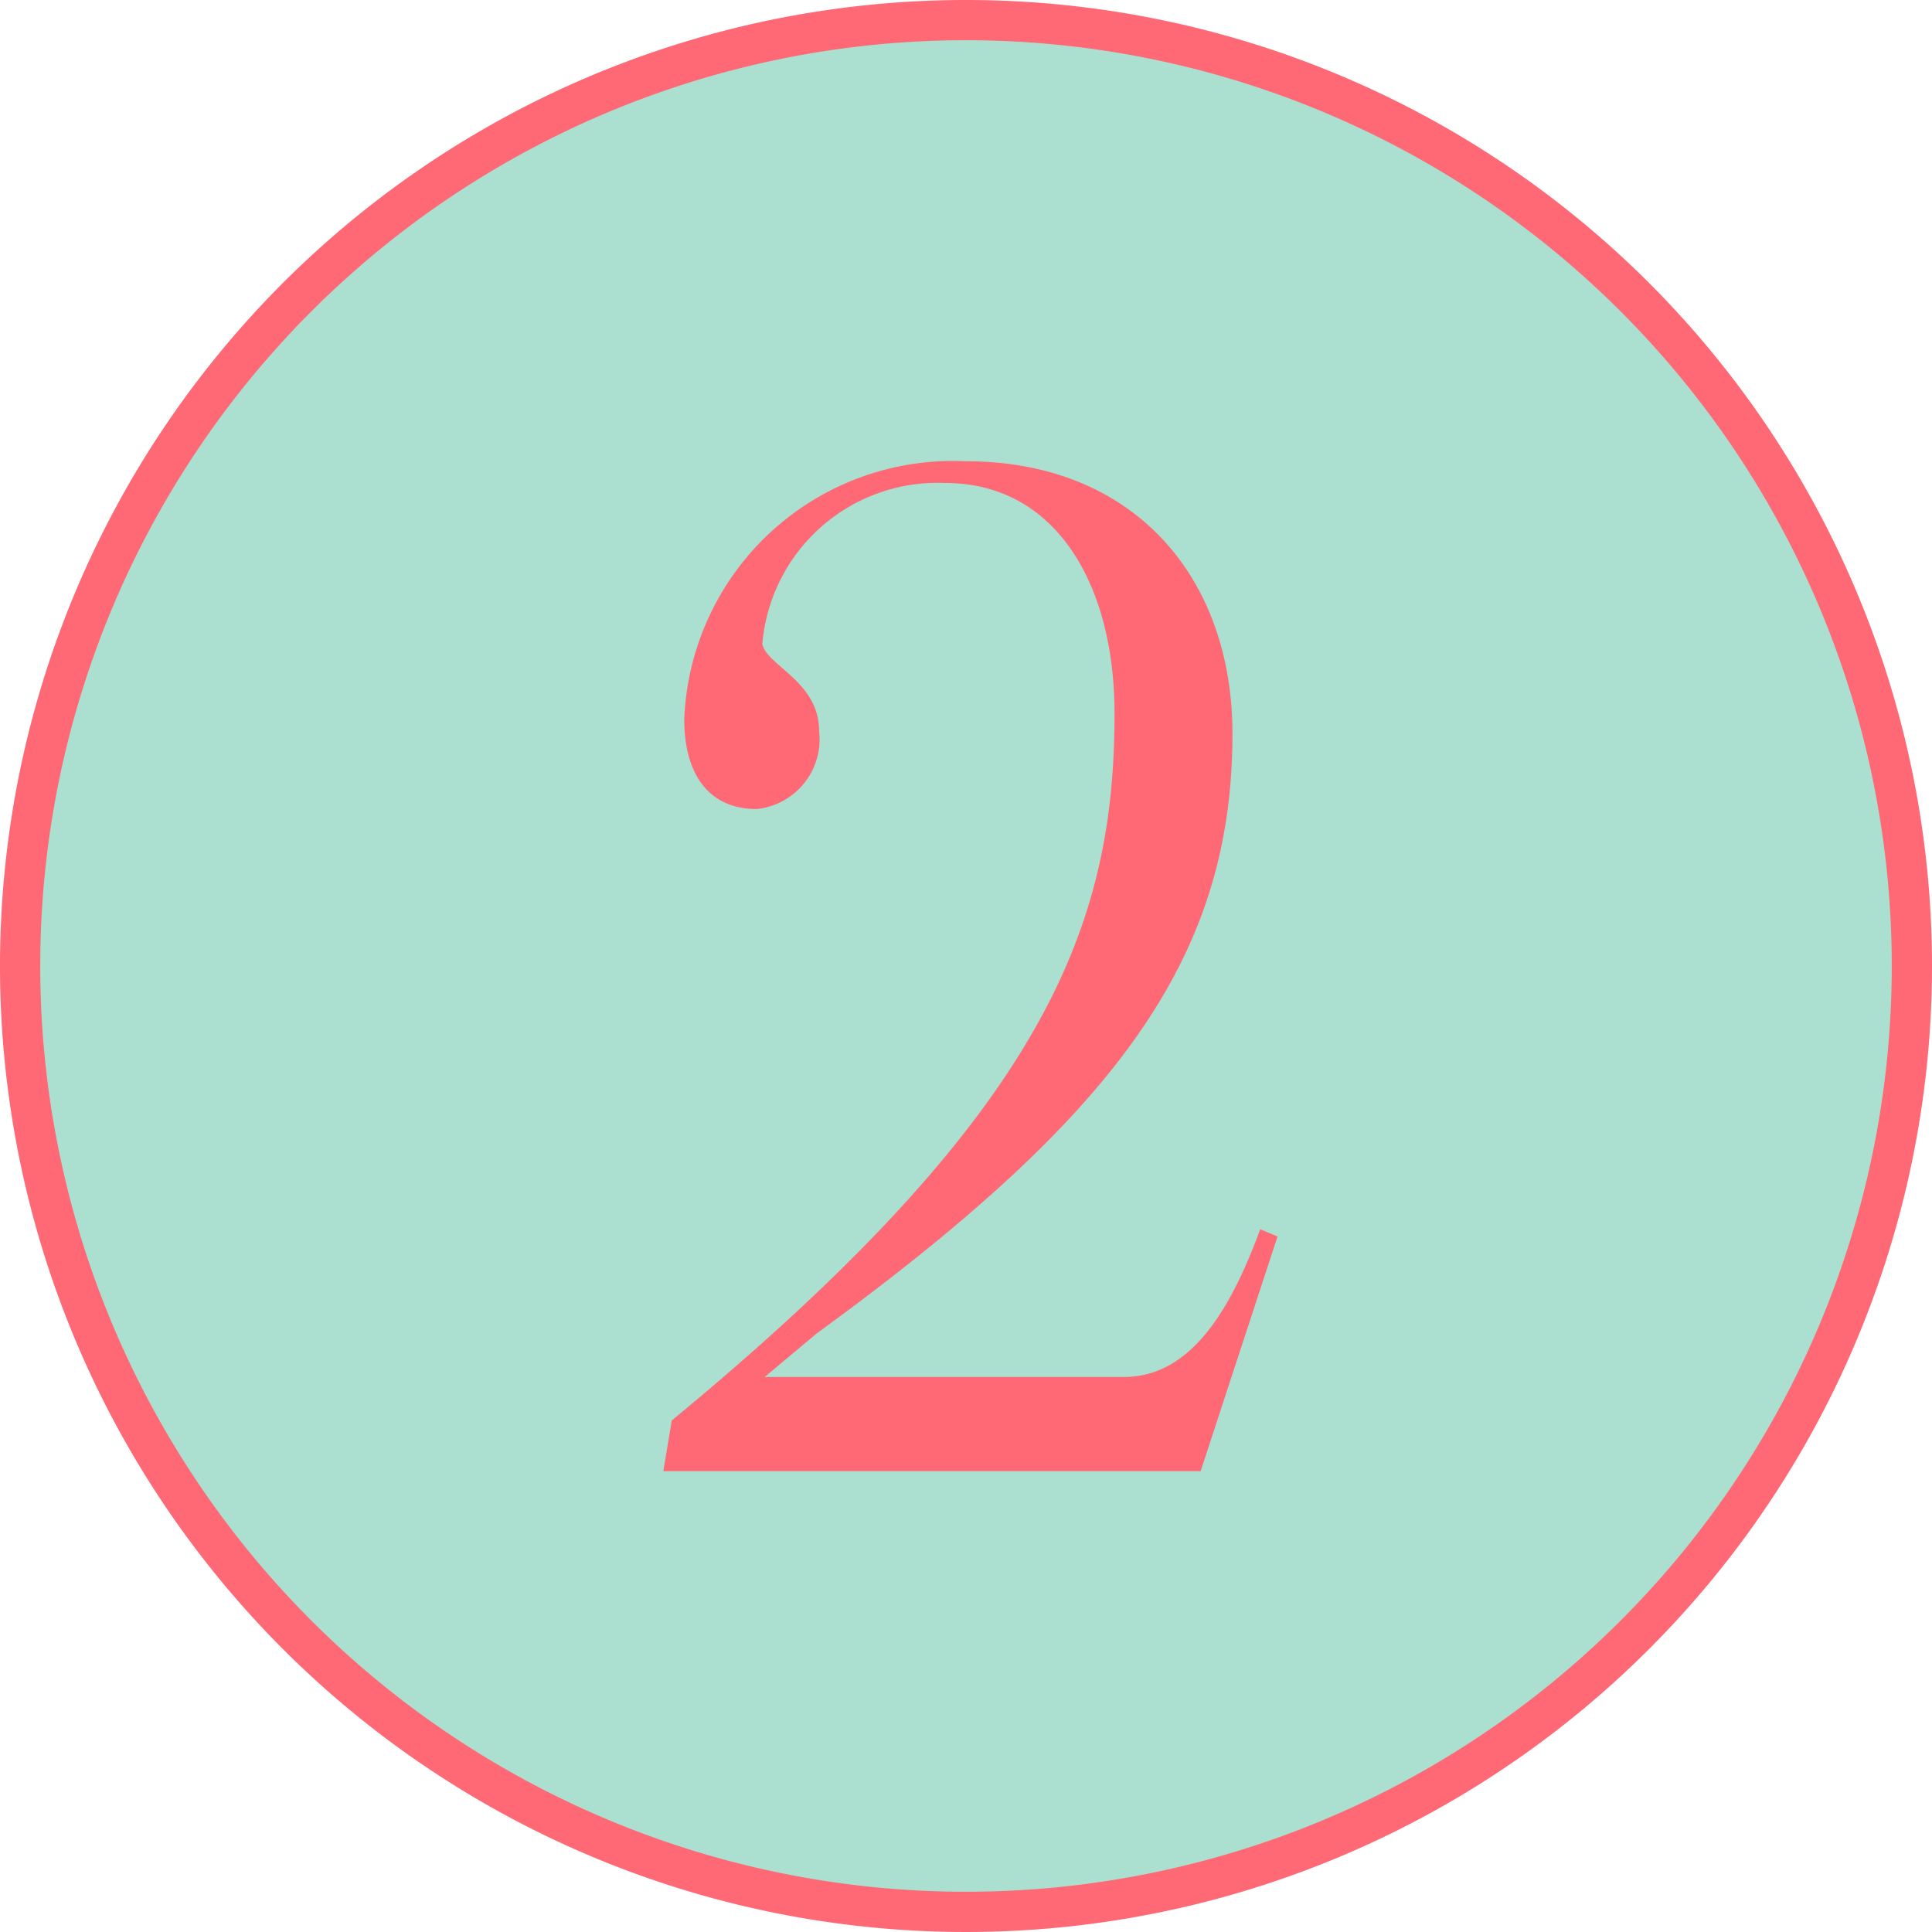 <svg xmlns="http://www.w3.org/2000/svg" viewBox="0 0 48 48"><defs><style>.cls-1{fill:#abe0d1;}.cls-2{fill:#ff6976;}</style></defs><g id="Layer_2" data-name="Layer 2"><g id="parts"><circle class="cls-1" cx="24" cy="24" r="23.5"/><path class="cls-2" d="M24,1A23,23,0,1,1,1,24,23,23,0,0,1,24,1m0-1A24,24,0,1,0,48,24,24,24,0,0,0,24,0Z"/><path class="cls-2" d="M31.74,30.72l-1.91,5.83H16.48l.21-1.26c9.36-7.71,11-12.35,11-17.57,0-3.17-1.44-5.72-4.21-5.72a4.37,4.37,0,0,0-4.54,4c.11.54,1.41.93,1.41,2.16a1.74,1.74,0,0,1-1.55,1.94c-1.19,0-1.8-.86-1.8-2.23a6.68,6.68,0,0,1,7-6.41c4.17,0,6.62,2.88,6.62,6.77,0,5.61-2.92,9.5-10.33,14.9L19,34.21h8.93c1.76,0,2.73-1.91,3.38-3.67Z"/></g></g></svg>